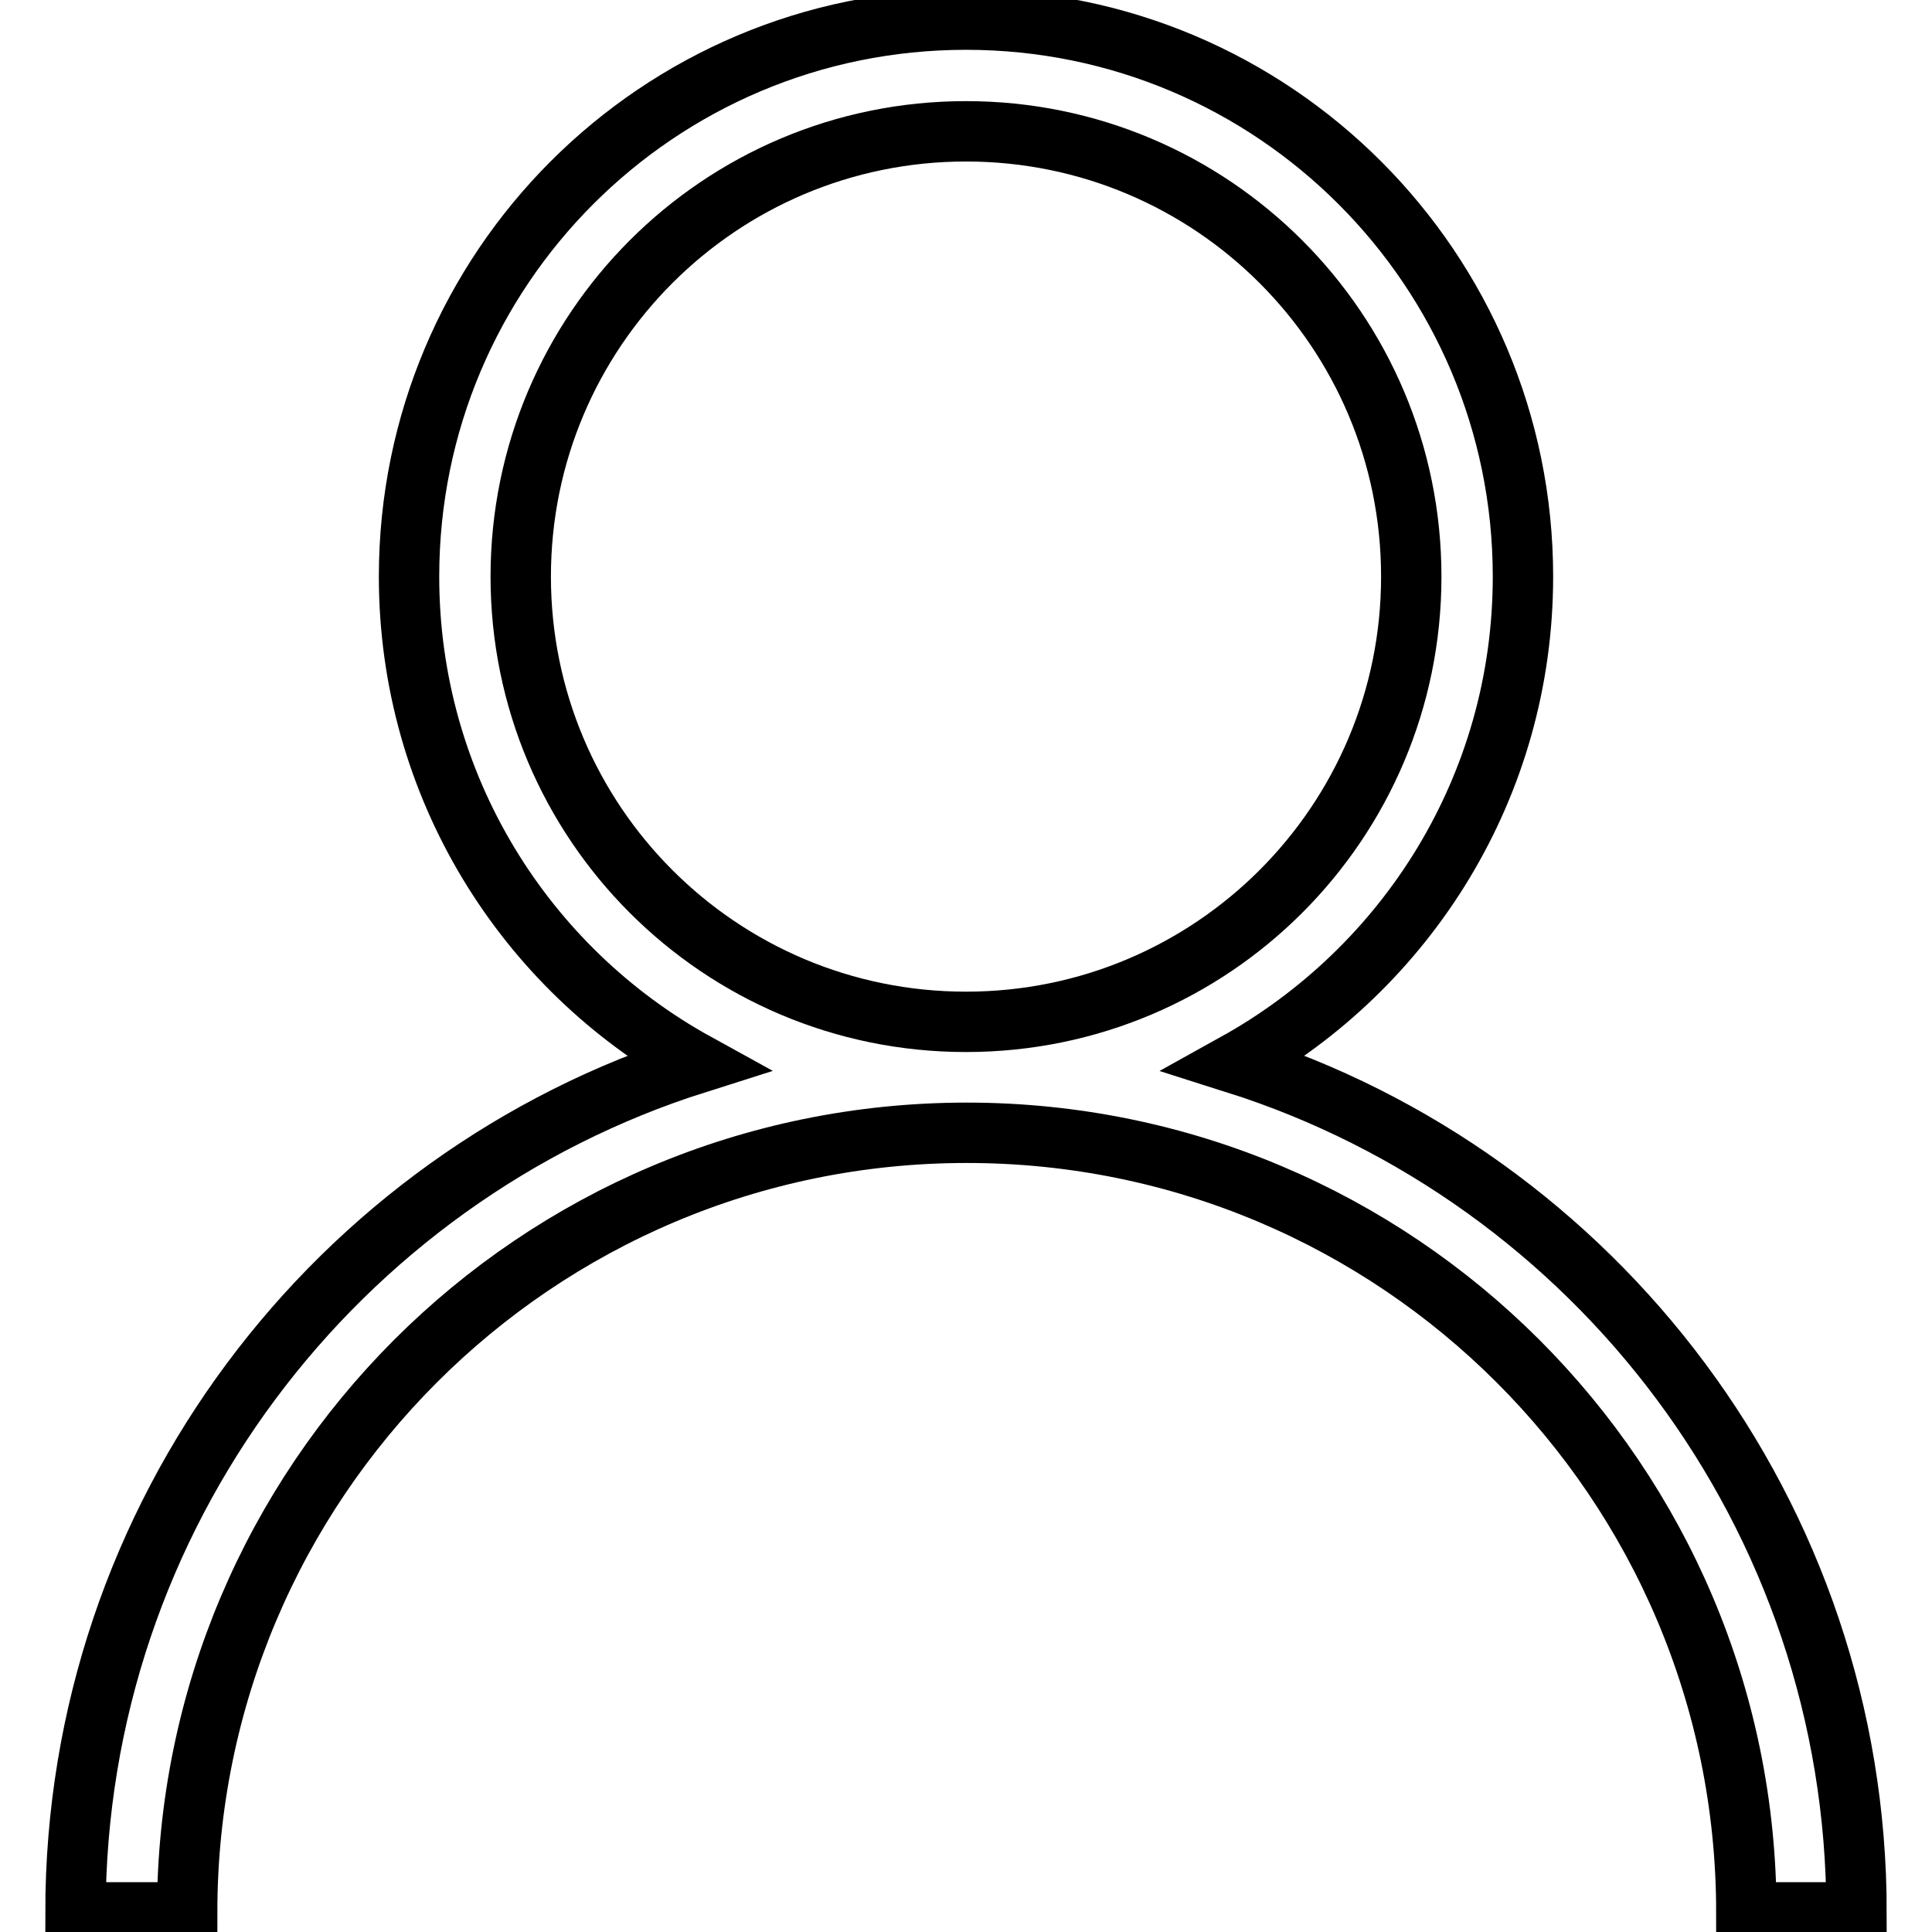 <?xml version="1.0" encoding="utf-8"?>
<!-- Svg Vector Icons : http://www.onlinewebfonts.com/icon -->
<!DOCTYPE svg PUBLIC "-//W3C//DTD SVG 1.1//EN" "http://www.w3.org/Graphics/SVG/1.1/DTD/svg11.dtd">
<svg version="1.1" xmlns="http://www.w3.org/2000/svg" xmlns:xlink="http://www.w3.org/1999/xlink" x="0px" y="0px" viewBox="0 0 256 256" enable-background="new 0 0 256 256" xml:space="preserve">
<g> <path stroke-width="8" fill-opacity="0" stroke="#000000"  d="M163.7,140.9c22.7-12.6,38.1-36.7,38.1-64.5c0-40.7-33-73.8-73.8-73.8s-73.8,33-73.8,73.8 c0,27.8,15.4,52,38.1,64.5C44.6,156,10,200.7,10,253.4h14.8c0-57,46.2-103.3,103.3-103.3c57,0,103.3,46.2,103.3,103.3H246 C246,200.7,211.4,156,163.7,140.9z M69,76.4c0-32.6,26.4-59,59-59s59,26.4,59,59s-26.4,59-59,59S69,109,69,76.4z"/></g>
</svg>